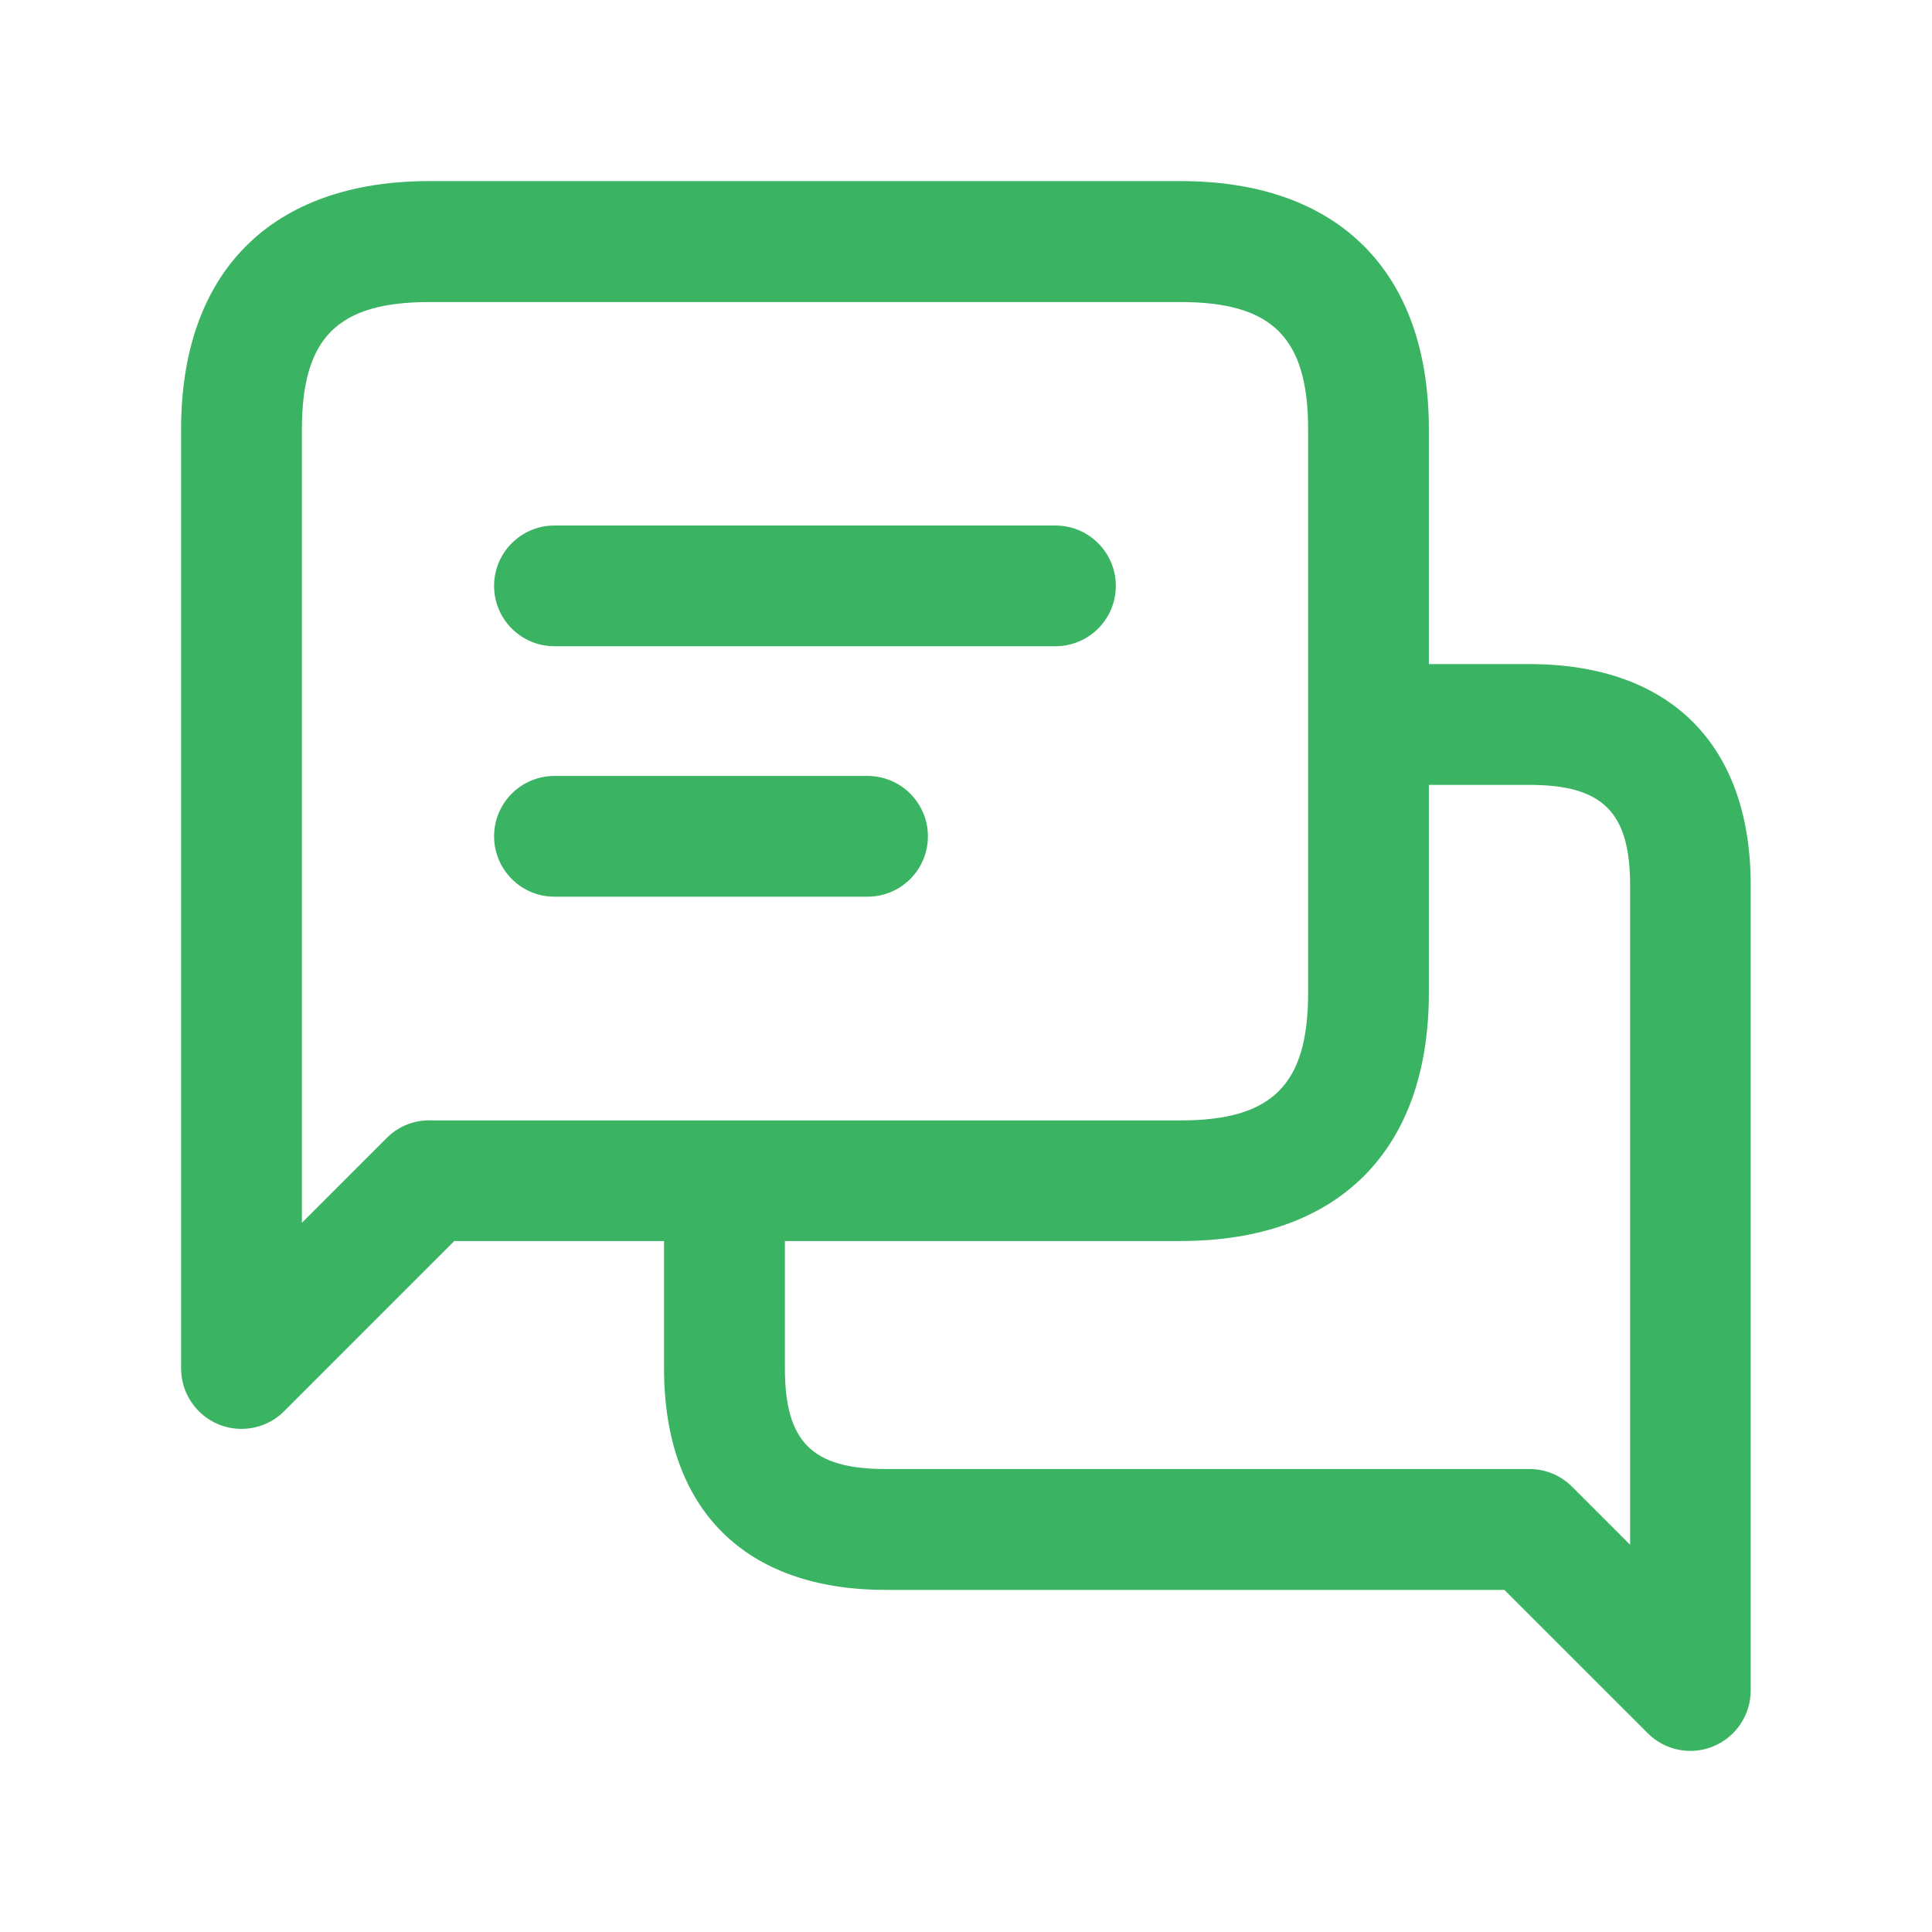 <svg width="38" height="38" viewBox="0 0 38 38" fill="none" xmlns="http://www.w3.org/2000/svg">
<path d="M30.083 13.062H28.104V8.444C28.104 5.342 26.325 3.562 23.223 3.562H8.444C5.342 3.562 3.562 5.342 3.562 8.444V26.917C3.562 27.396 3.852 27.83 4.295 28.014C4.443 28.076 4.596 28.104 4.75 28.104C5.059 28.104 5.363 27.984 5.589 27.756L8.935 24.409H13.061V26.917C13.061 29.684 14.648 31.271 17.415 31.271H29.589L32.408 34.089C32.636 34.317 32.938 34.438 33.247 34.438C33.401 34.438 33.554 34.407 33.701 34.347C34.144 34.164 34.434 33.73 34.434 33.25V17.417C34.438 14.649 32.851 13.062 30.083 13.062ZM8.444 22.035C8.129 22.035 7.826 22.16 7.605 22.384L5.938 24.051V8.447C5.938 6.642 6.639 5.941 8.444 5.941H23.223C25.028 5.941 25.729 6.644 25.729 8.447V19.53C25.729 21.334 25.028 22.037 23.223 22.037H8.444V22.035ZM32.062 30.383L30.922 29.243C30.699 29.019 30.398 28.894 30.083 28.894H17.417C15.974 28.894 15.438 28.358 15.438 26.915V24.409H23.223C26.325 24.409 28.104 22.629 28.104 19.527V15.438H30.083C31.526 15.438 32.062 15.974 32.062 17.417V30.383ZM21.947 11.523C21.947 12.179 21.415 12.711 20.759 12.711H10.906C10.25 12.711 9.718 12.179 9.718 11.523C9.718 10.868 10.25 10.336 10.906 10.336H20.759C21.415 10.336 21.947 10.868 21.947 11.523ZM18.251 16.449C18.251 17.105 17.719 17.637 17.064 17.637H10.906C10.25 17.637 9.718 17.105 9.718 16.449C9.718 15.794 10.25 15.262 10.906 15.262H17.064C17.719 15.262 18.251 15.794 18.251 16.449Z" fill="#3AB463"/>
</svg>
